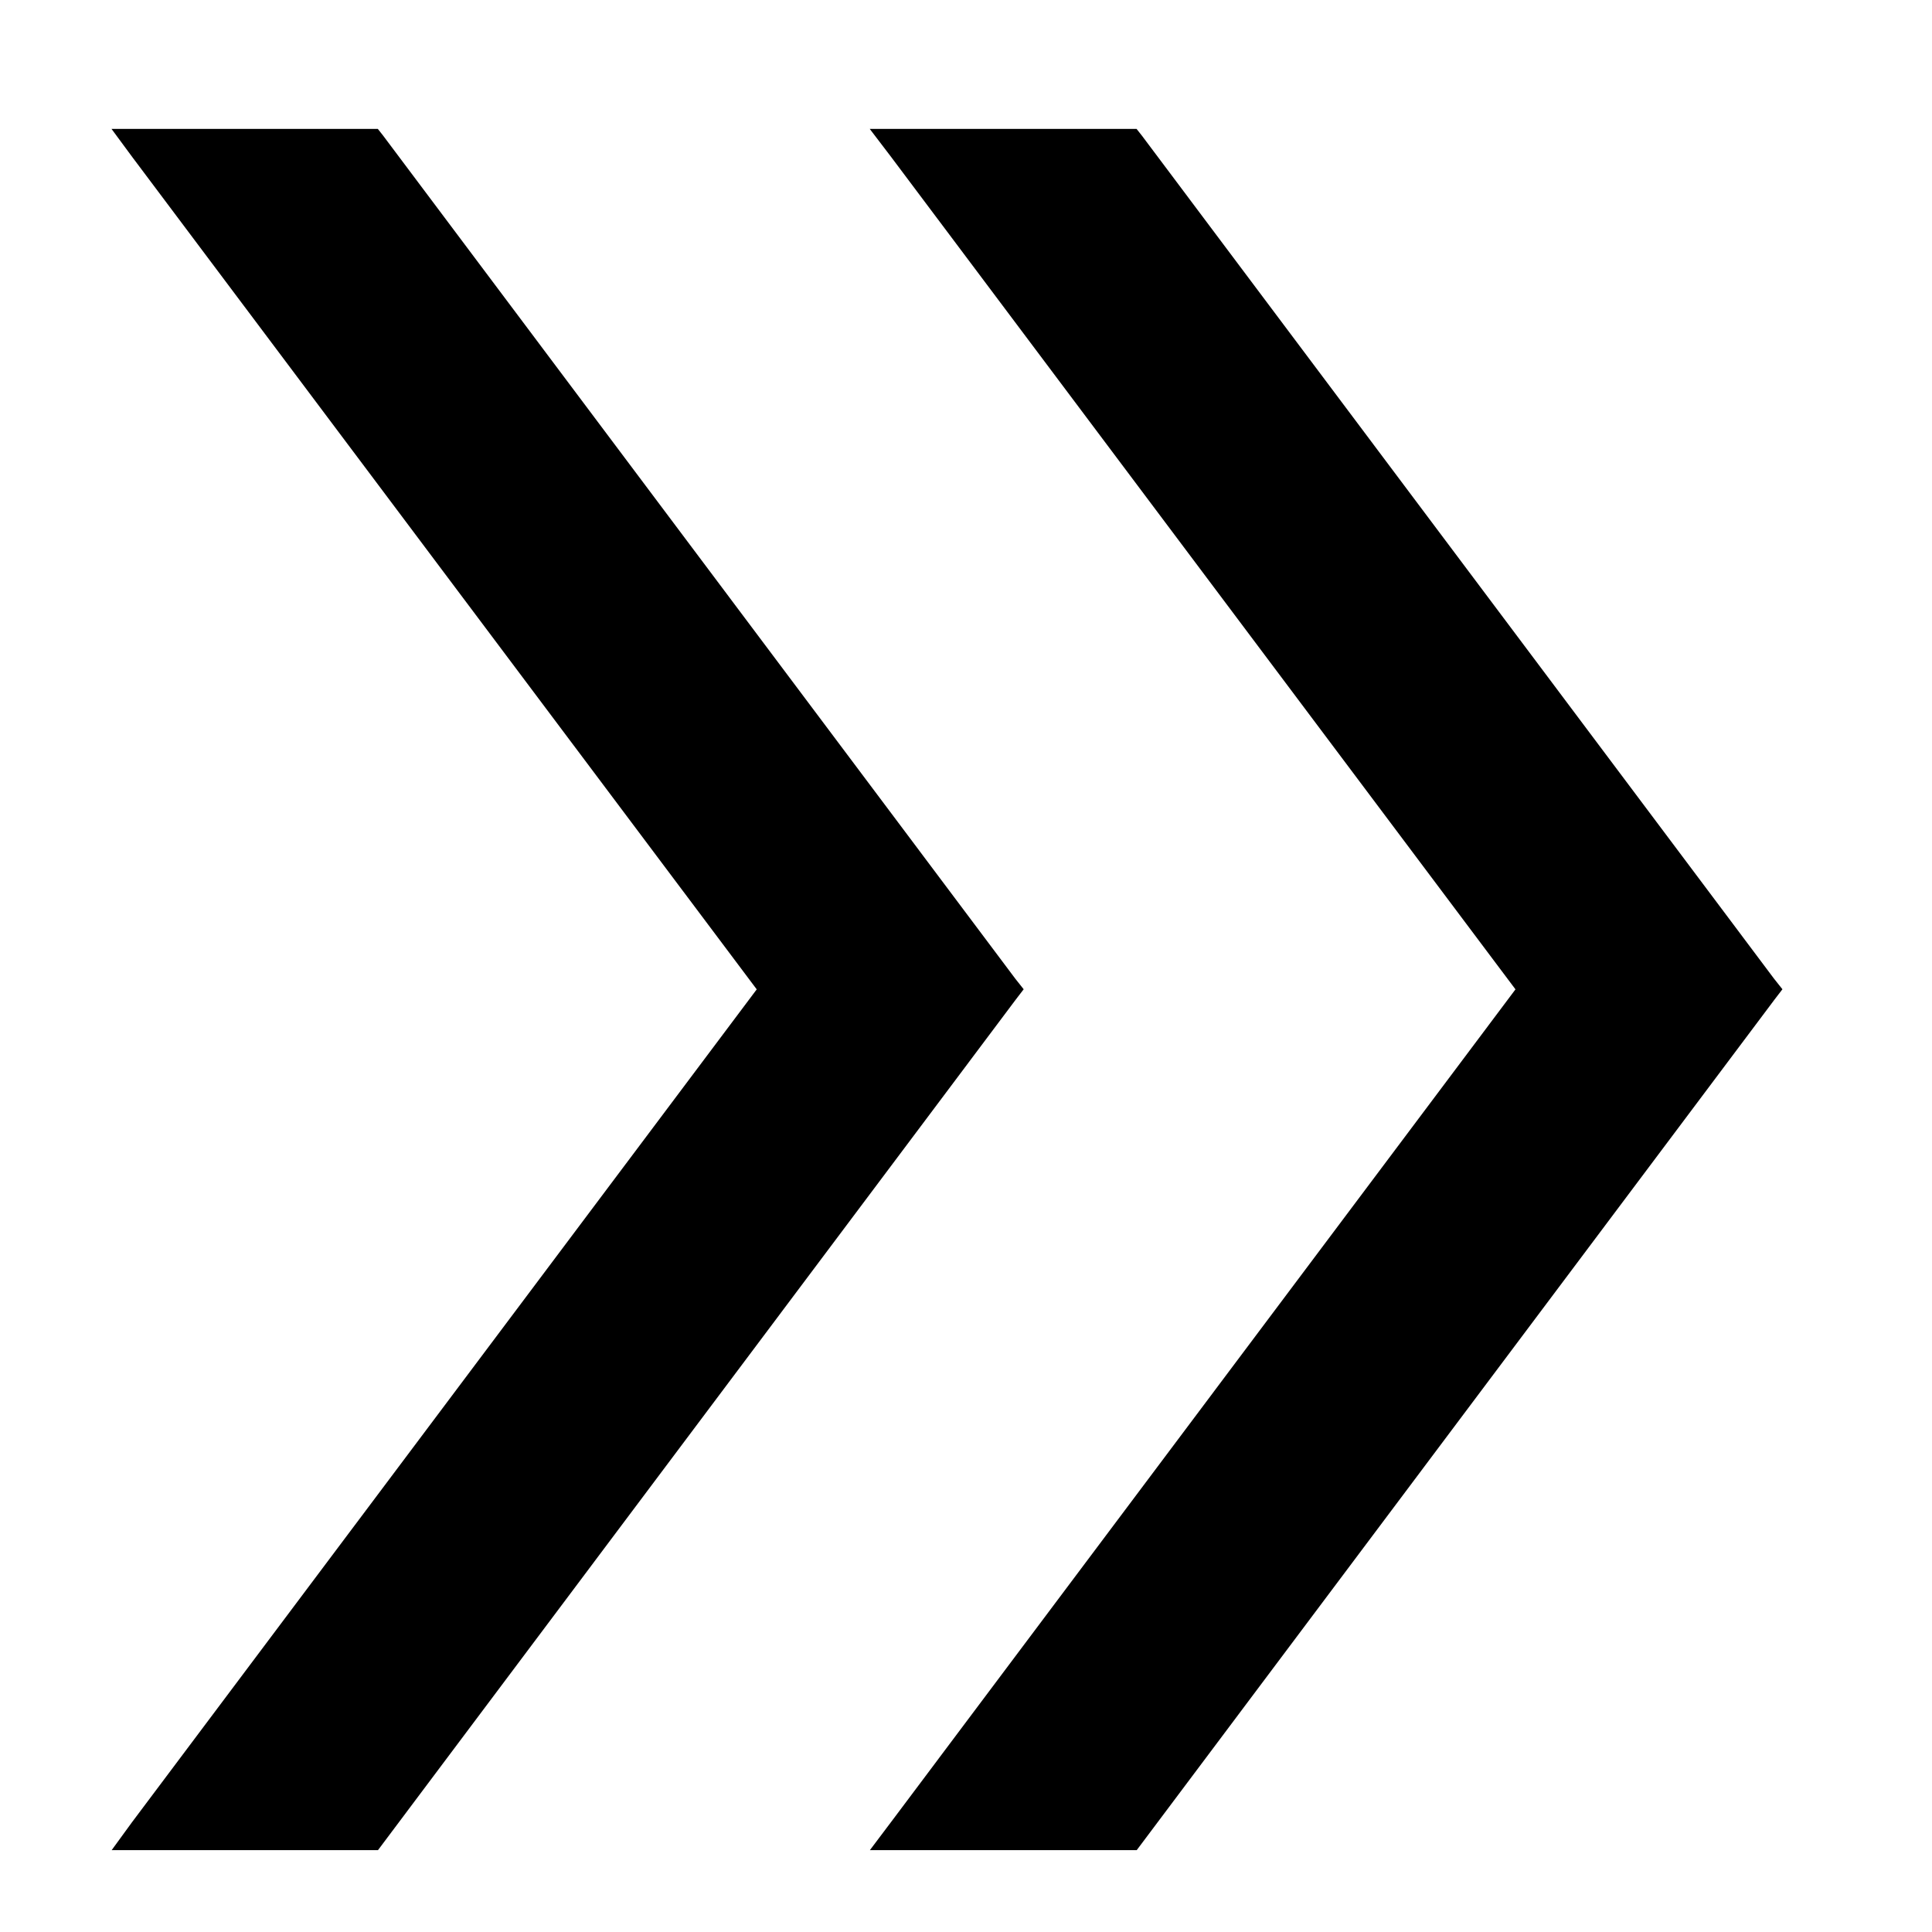<?xml version="1.0" encoding="UTF-8"?>
<svg width="11px" height="11px" viewBox="0 0 11 11" version="1.1" xmlns="http://www.w3.org/2000/svg" xmlns:xlink="http://www.w3.org/1999/xlink">
    <!-- Generator: Sketch 51.3 (57544) - http://www.bohemiancoding.com/sketch -->
    <title>btn-arrow-right</title>
    <desc>Created with Sketch.</desc>
    <defs></defs>
    <g id="Page-1" stroke="none" stroke-width="1" fill="none" fill-rule="evenodd">
        <g id="btn-arrow-right" transform="translate(5.5, 5.5) rotate(-90) translate(-5.5, -5.5) " fill="#000000" fill-rule="nonzero" stroke="#000000" stroke-width="0.1">
            <path d="M0.597,5.114 L0.516,5.053 L0.516,5.154 L0.516,6.422 L0.516,6.447 L0.536,6.462 L5.337,10.062 L5.367,10.085 L5.396,10.062 L10.197,6.462 L10.216,6.447 L10.216,6.422 L10.216,5.154 L10.216,5.053 L10.136,5.114 L5.367,8.691 L0.597,5.114 Z M0.597,0.793 L0.516,0.734 L0.516,0.834 L0.516,2.102 L0.516,2.127 L0.536,2.142 L5.337,5.742 L5.367,5.765 L5.396,5.742 L10.197,2.142 L10.216,2.127 L10.216,2.102 L10.216,0.834 L10.216,0.734 L10.136,0.793 L5.367,4.371 L0.597,0.793 Z" id="Shape"></path>
        </g>
    </g>
</svg>